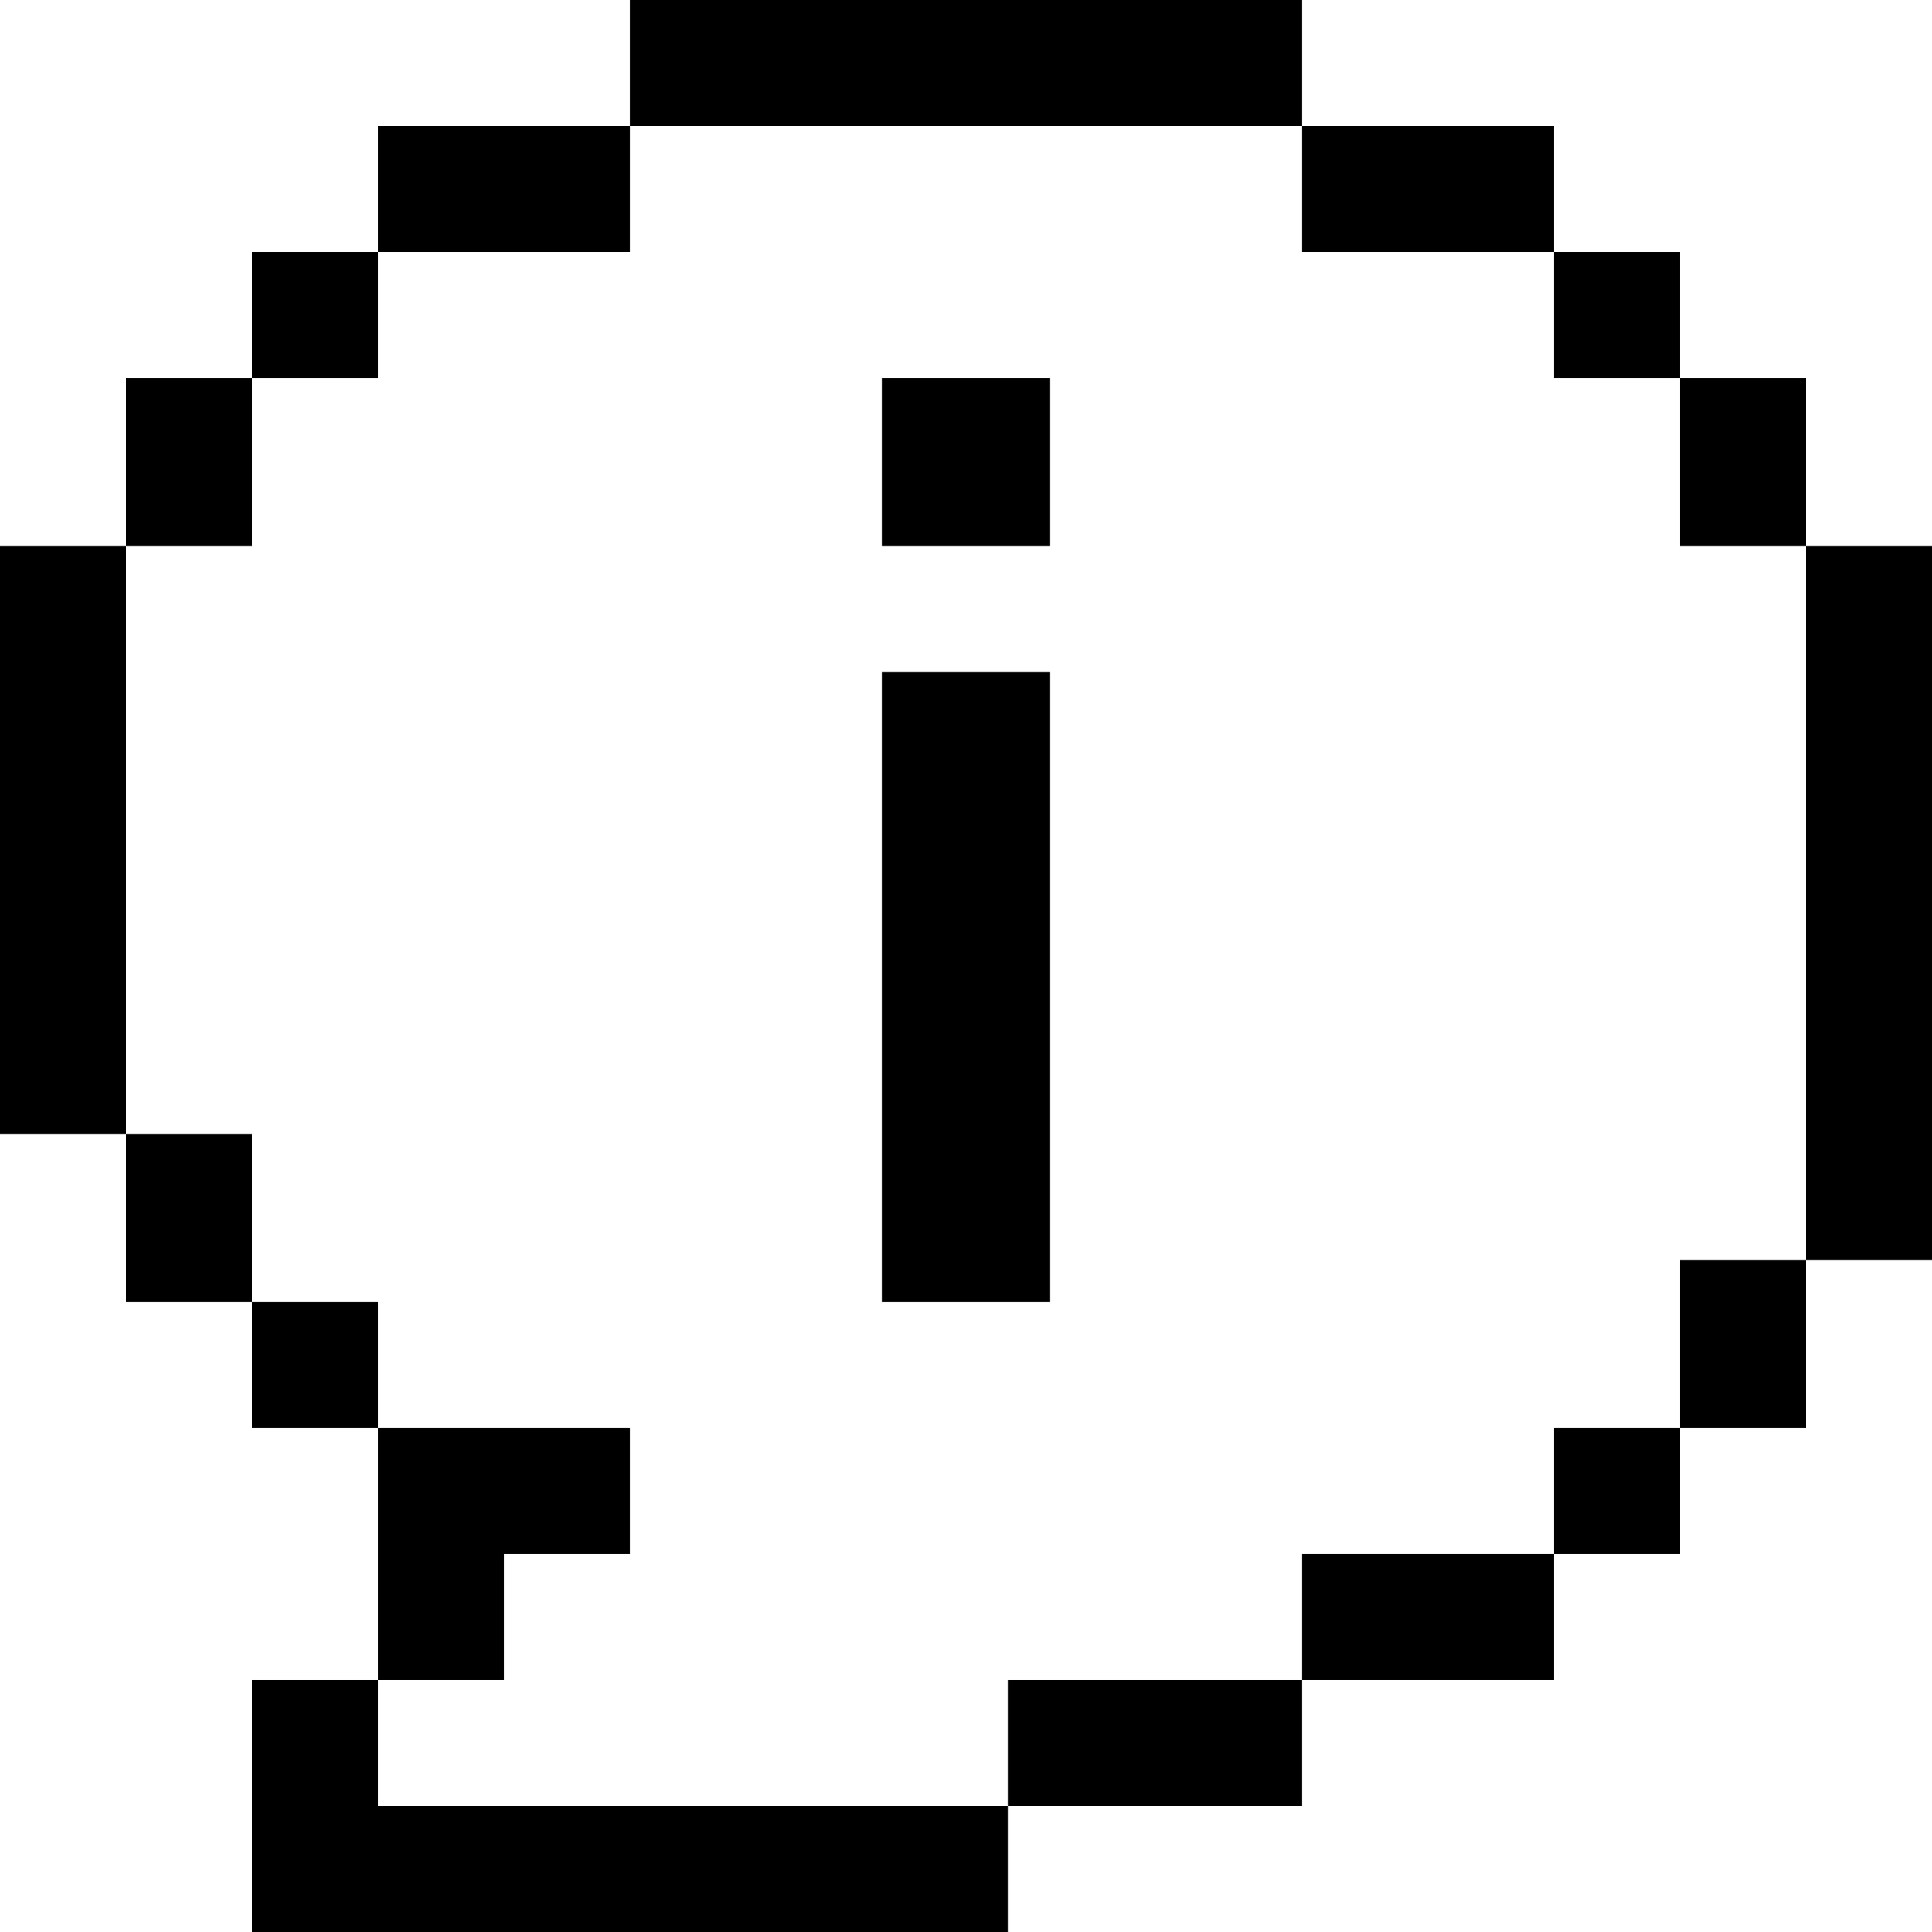 <?xml version="1.0" encoding="iso-8859-1"?>
<!-- Uploaded to: SVG Repo, www.svgrepo.com, Generator: SVG Repo Mixer Tools -->
<svg fill="#000000" version="1.1" id="Layer_1" xmlns="http://www.w3.org/2000/svg" xmlns:xlink="http://www.w3.org/1999/xlink" 
	 viewBox="0 0 512 512" xml:space="preserve">
<g>
	<g>
		<g>
			<rect x="66.781" y="345.043" width="33.391" height="33.391"/>
			<rect x="33.391" y="300.522" width="33.39" height="44.522"/>
		</g>
	</g>
</g>
<g>
	<g>
		<g>
			<rect y="144.696" width="33.391" height="155.826"/>
			<polygon points="66.781,100.174 33.391,100.174 33.391,144.696 66.783,144.696 66.783,100.174 100.173,100.174 100.173,66.783 
				66.781,66.783 			"/>
			<rect x="100.173" y="33.391" width="66.783" height="33.391"/>
		</g>
	</g>
</g>
<g>
	<g>
		<polygon points="411.826,66.783 411.826,33.391 345.043,33.391 345.043,0 166.955,0 166.955,33.391 345.042,33.391 
			345.042,66.783 411.825,66.783 411.825,100.174 445.216,100.174 445.216,66.783 		"/>
	</g>
</g>
<g>
	<g>
		<g>
			<rect x="445.217" y="100.174" width="33.39" height="44.522"/>
			<rect x="478.608" y="144.696" width="33.392" height="189.217"/>
		</g>
	</g>
</g>
<g>
	<g>
		<rect x="445.217" y="333.913" width="33.39" height="44.522"/>
	</g>
</g>
<g>
	<g>
		<g>
			<polygon points="100.173,445.217 66.781,445.217 66.781,512 267.13,512 267.13,478.609 100.173,478.609 			"/>
			<rect x="267.13" y="445.217" width="77.912" height="33.391"/>
			<rect x="345.042" y="411.826" width="66.783" height="33.391"/>
		</g>
	</g>
</g>
<g>
	<g>
		<polygon points="100.173,378.435 100.173,445.217 133.564,445.217 133.564,411.826 166.955,411.826 166.955,378.435 		"/>
	</g>
</g>
<g>
	<g>
		<rect x="411.826" y="378.435" width="33.391" height="33.391"/>
	</g>
</g>
<g>
	<g>
		<rect x="233.739" y="100.174" width="44.522" height="44.522"/>
	</g>
</g>
<g>
	<g>
		<rect x="233.739" y="178.087" width="44.522" height="166.956"/>
	</g>
</g>
</svg>